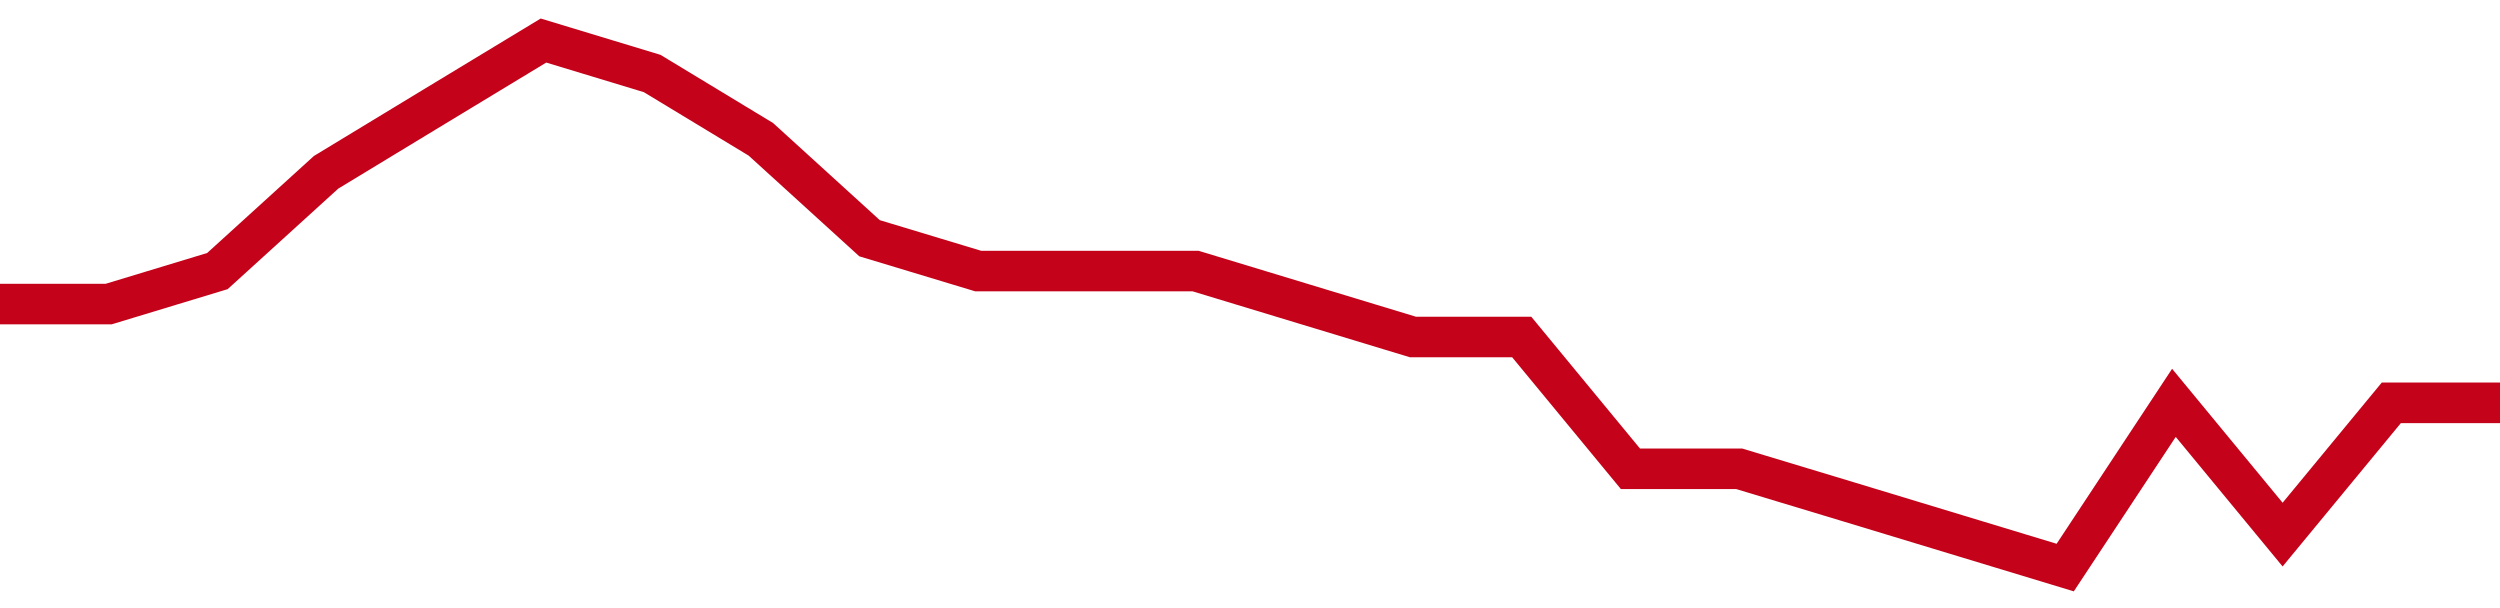 <!-- Generated with https://github.com/jxxe/sparkline/ --><svg viewBox="0 0 185 45" class="sparkline" xmlns="http://www.w3.org/2000/svg"><path class="sparkline--fill" d="M 0 22.5 L 0 22.5 L 8.043 22.5 L 16.087 20.06 L 24.13 12.75 L 32.174 7.87 L 40.217 3 L 48.261 5.44 L 56.304 10.31 L 64.348 17.63 L 72.391 20.06 L 80.435 20.06 L 88.478 20.06 L 96.522 22.5 L 104.565 24.94 L 112.609 24.94 L 120.652 34.69 L 128.696 34.69 L 136.739 37.12 L 144.783 39.56 L 152.826 42 L 160.87 29.81 L 168.913 39.56 L 176.957 29.81 L 185 29.81 V 45 L 0 45 Z" stroke="none" fill="none" ></path><path class="sparkline--line" d="M 0 22.5 L 0 22.5 L 8.043 22.5 L 16.087 20.06 L 24.13 12.75 L 32.174 7.87 L 40.217 3 L 48.261 5.44 L 56.304 10.31 L 64.348 17.63 L 72.391 20.06 L 80.435 20.06 L 88.478 20.06 L 96.522 22.5 L 104.565 24.94 L 112.609 24.94 L 120.652 34.69 L 128.696 34.69 L 136.739 37.12 L 144.783 39.56 L 152.826 42 L 160.87 29.81 L 168.913 39.56 L 176.957 29.81 L 185 29.81" fill="none" stroke-width="3" stroke="#C4021A" ></path></svg>